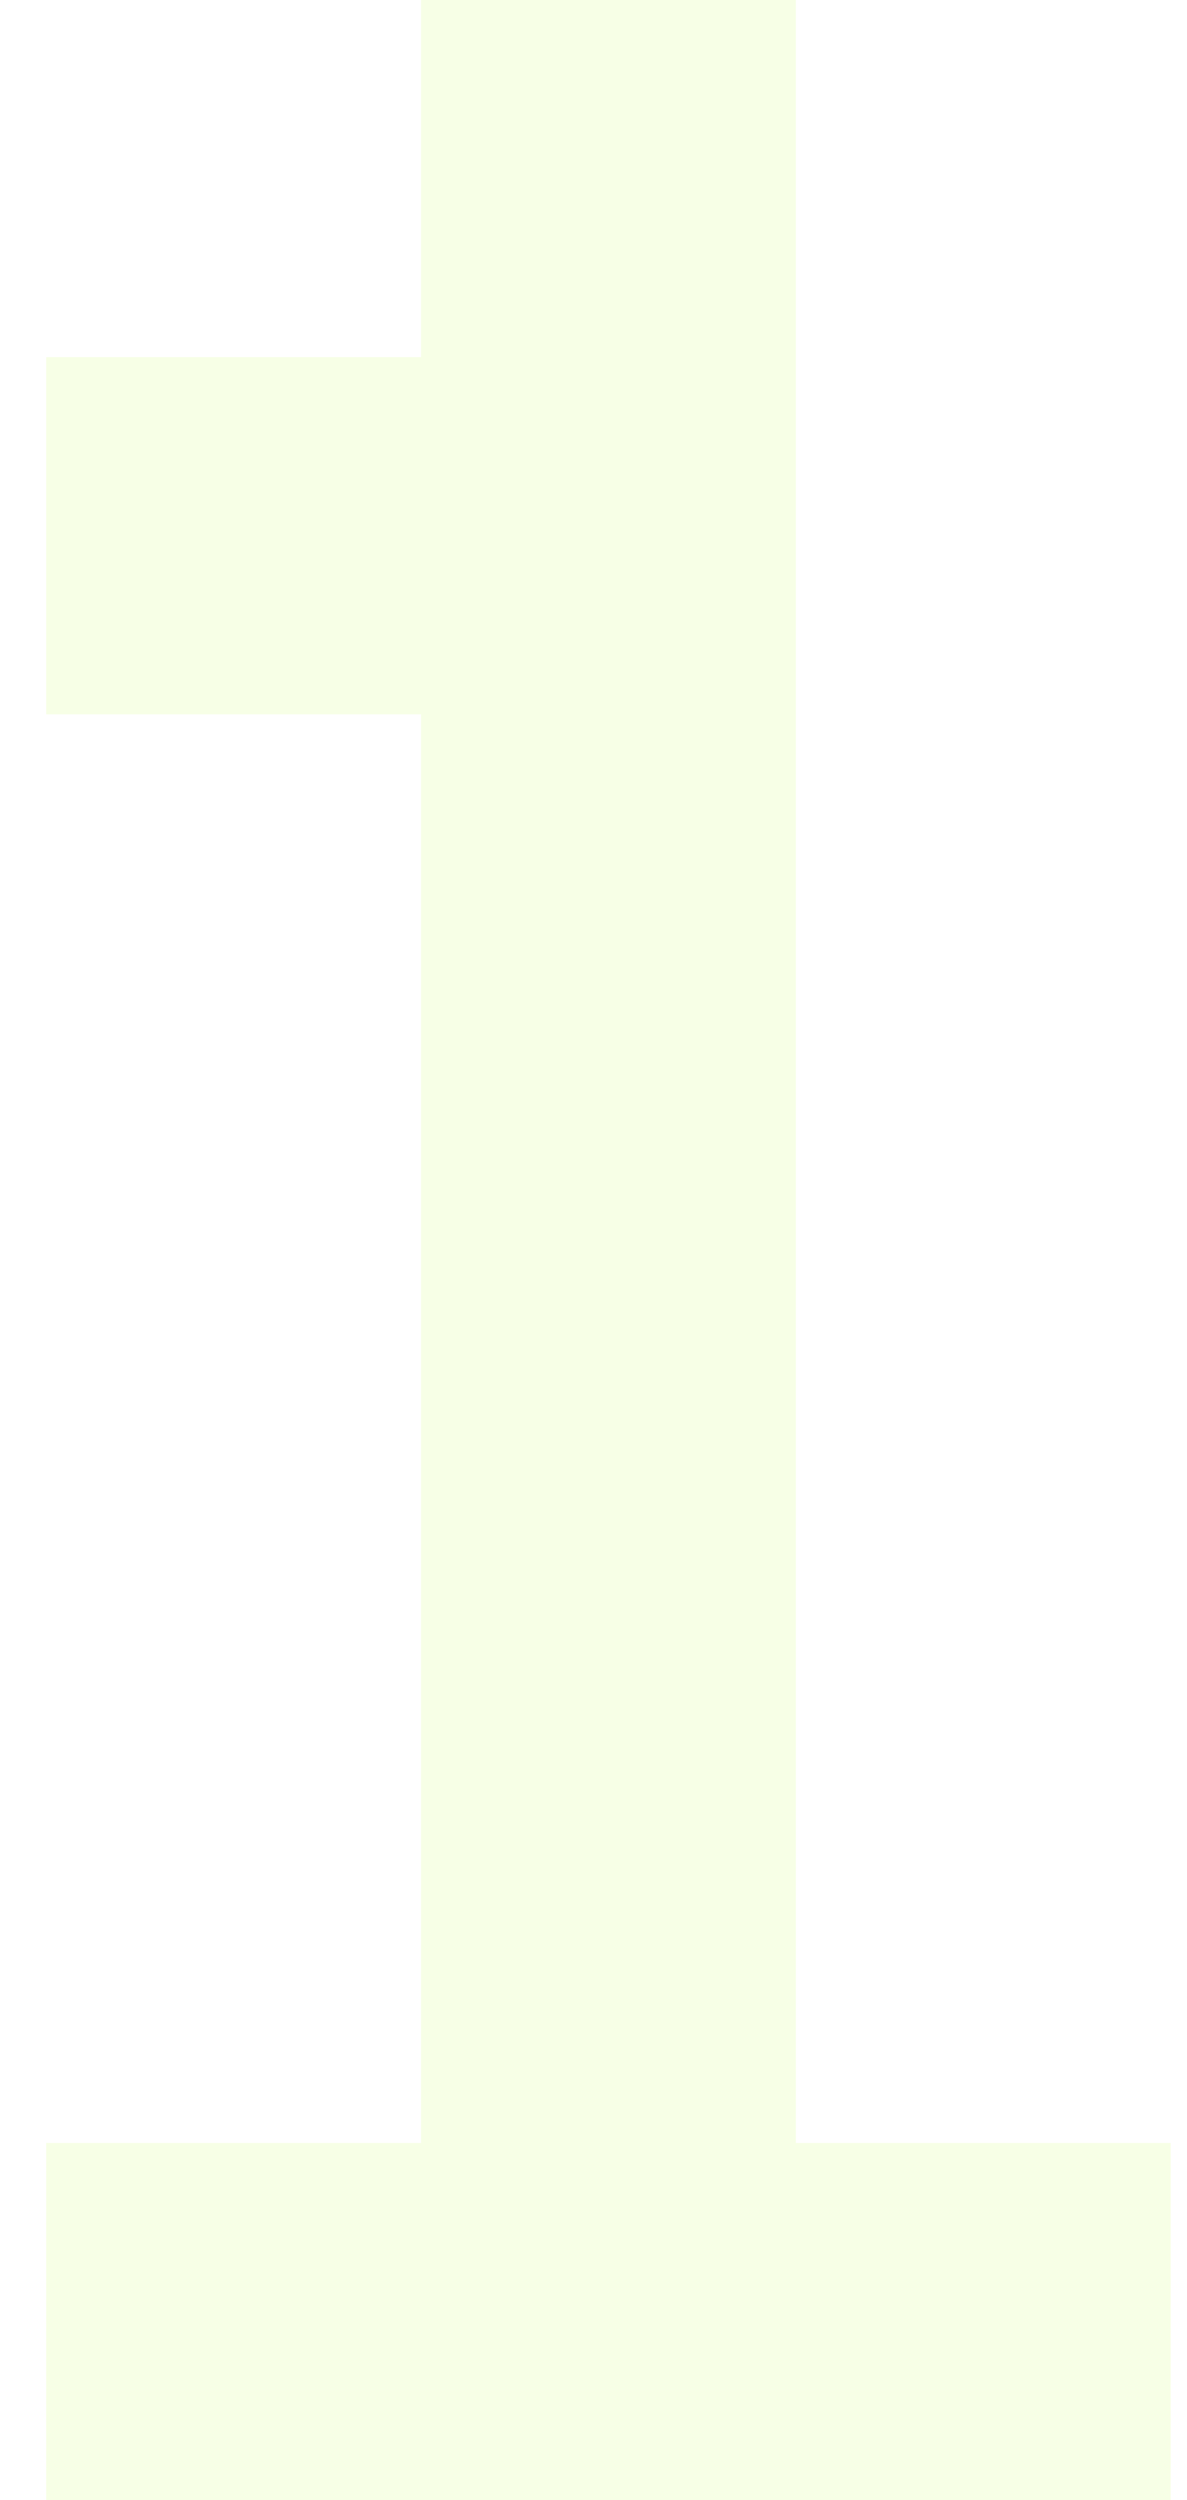 <?xml version="1.0" encoding="UTF-8"?> <svg xmlns="http://www.w3.org/2000/svg" width="19" height="40" viewBox="0 0 19 40" fill="none"> <path d="M6.739 5.714V2.857V0H9.739H12.739V17.143V34.286H15.739H18.739V37.143V40H9.739H0.739V37.143V34.286H3.739H6.739V22.857V11.429H3.739H0.739V8.571V5.714H3.739H6.739Z" fill="#AFFF04" fill-opacity="0.1"></path> </svg> 